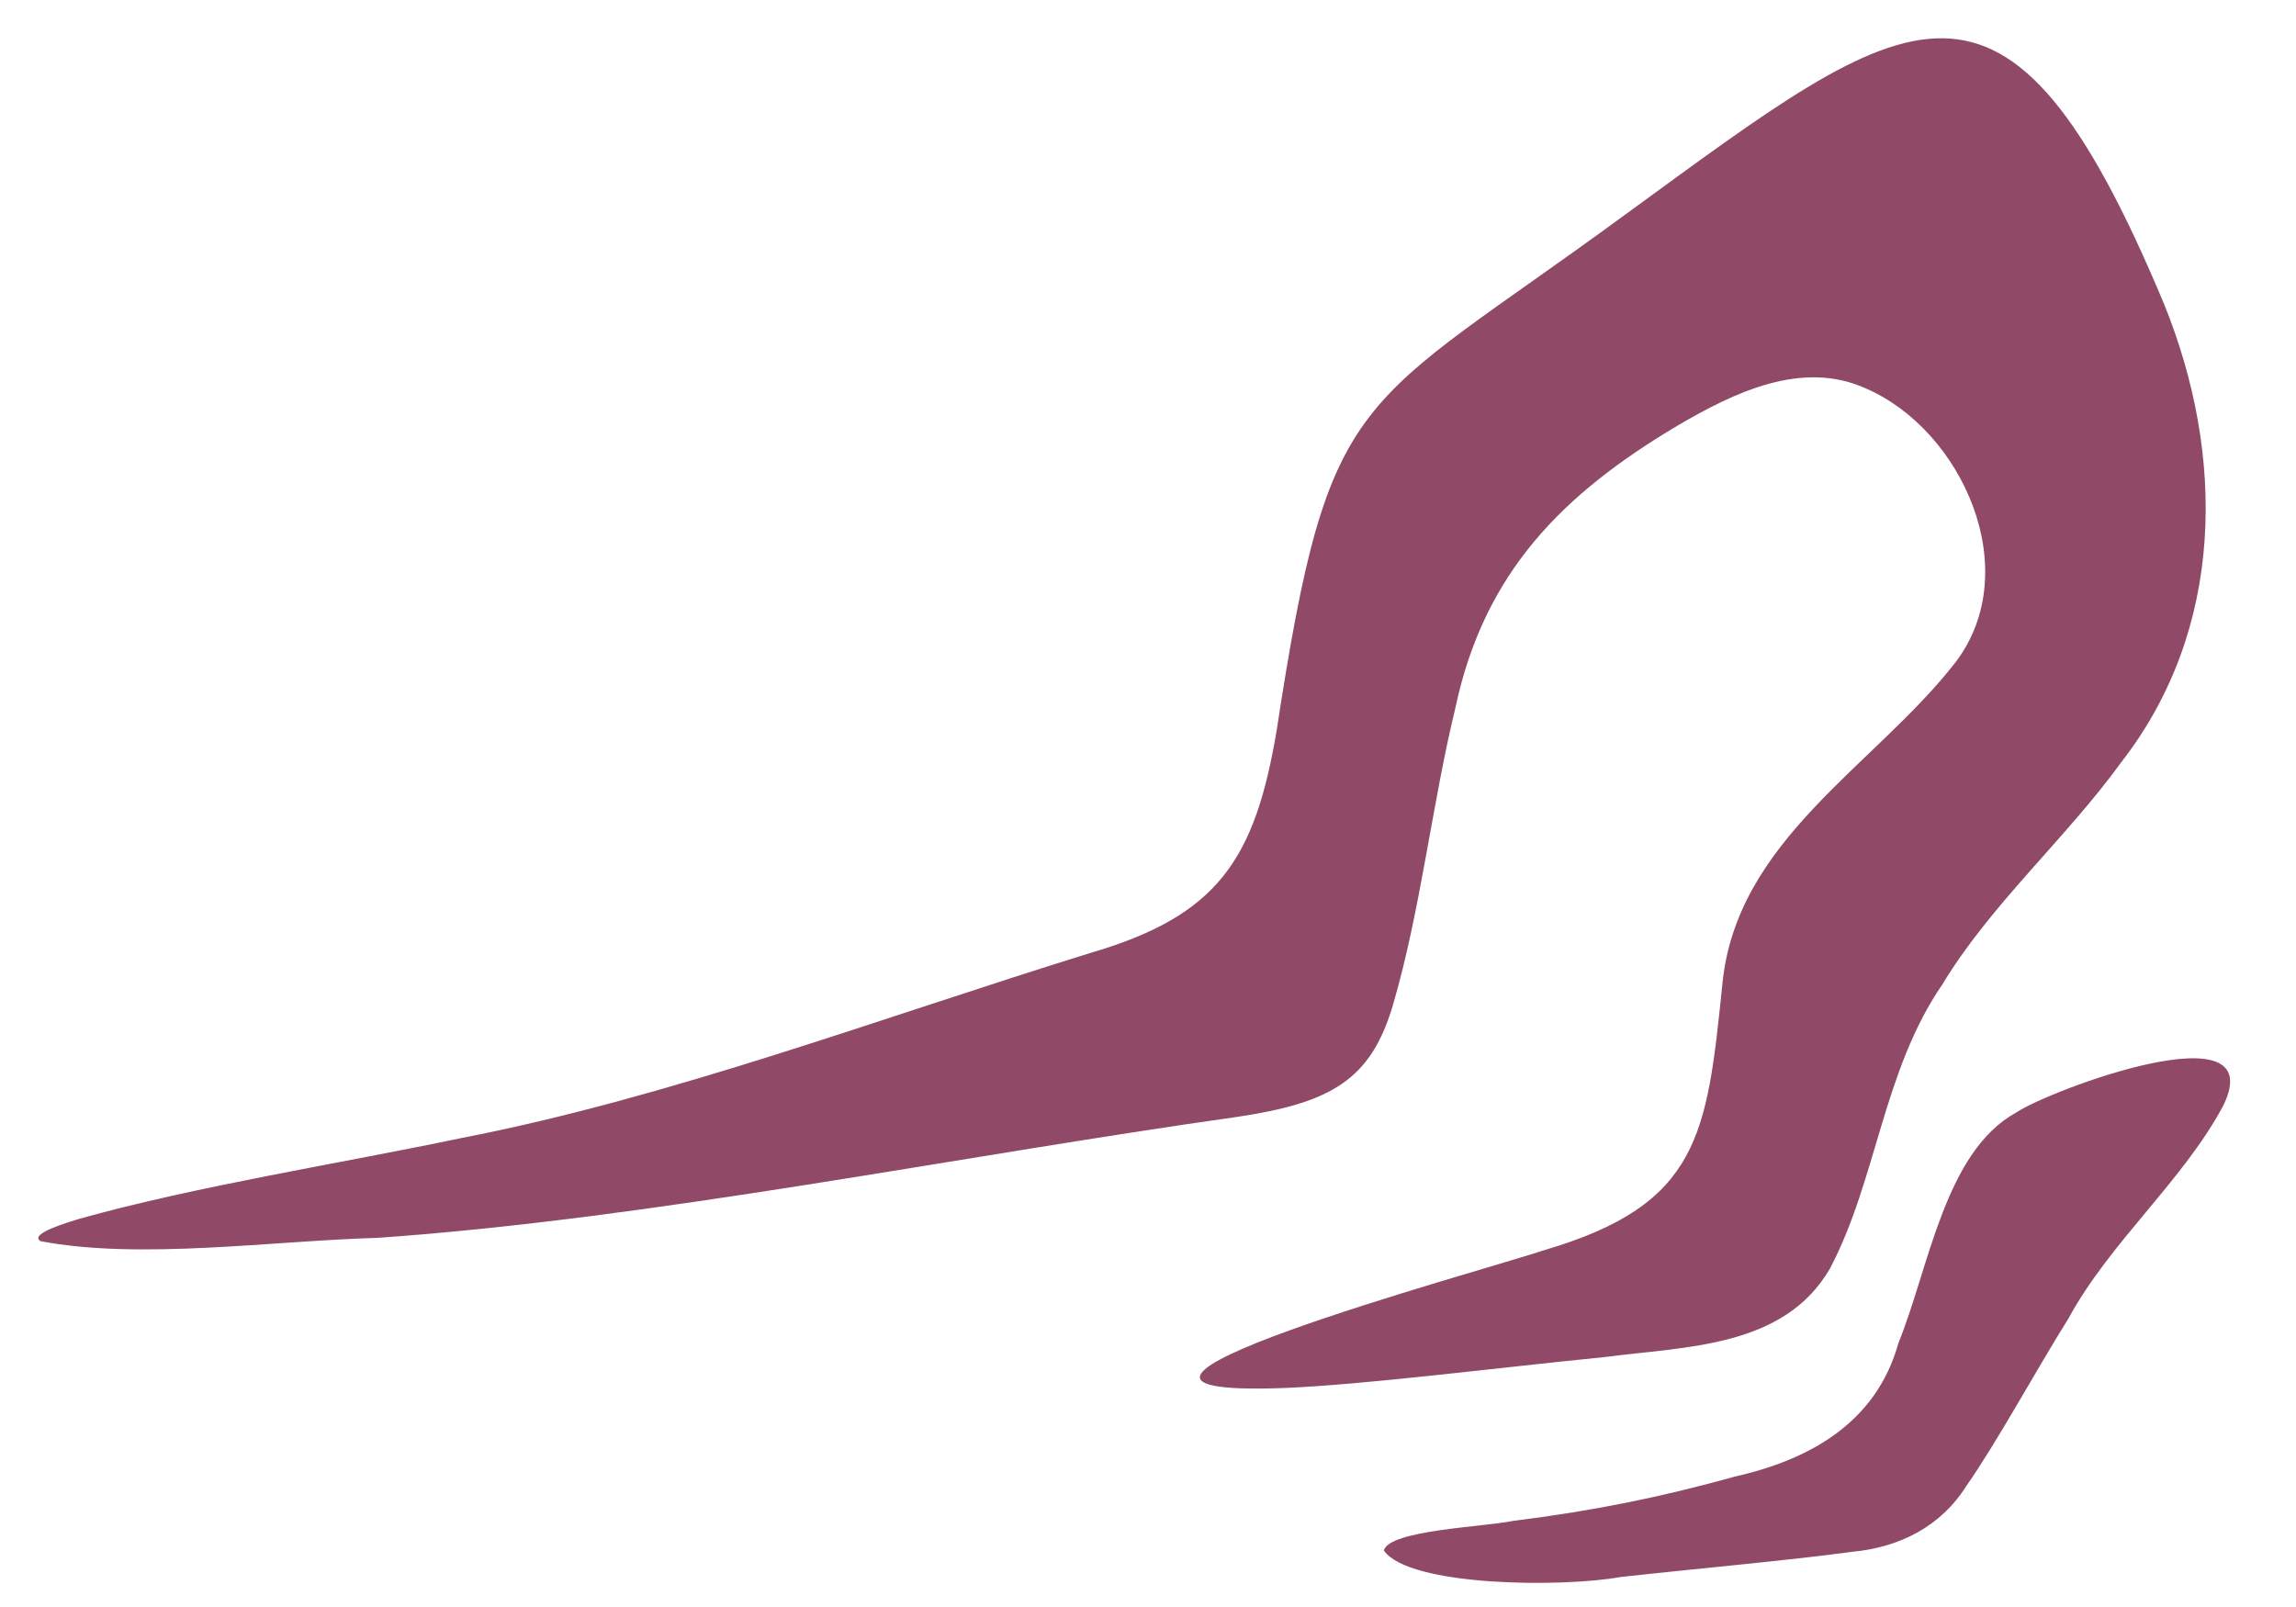 <?xml version="1.0" encoding="UTF-8"?> <svg xmlns="http://www.w3.org/2000/svg" width="60" height="42" viewBox="0 0 60 42" fill="none"><path d="M36.164 40.518C36.318 39.988 38.77 39.909 39.533 39.751C41.641 39.486 43.393 39.133 45.331 38.593C47.263 38.156 49.024 37.207 49.611 35.101C50.415 33.12 50.821 30.102 52.691 29.075C53.526 28.507 59.351 26.308 58.105 28.884C57.062 30.851 55.138 32.46 54.054 34.459C53.214 35.798 52.185 37.696 51.386 38.835C50.718 39.9 49.634 40.439 48.424 40.555C46.658 40.793 44.355 40.993 42.355 41.216C40.792 41.495 36.841 41.462 36.169 40.532V40.514L36.164 40.518Z" fill="#904967"></path><path d="M1.046 32.436C3.656 32.938 7.119 32.427 9.873 32.352C17.044 31.85 25.009 30.223 32.333 29.19C34.785 28.823 35.833 28.223 36.406 26.247C37.12 23.815 37.431 20.965 38.032 18.505C38.782 14.952 40.85 12.897 43.852 11.116C45.32 10.255 47.094 9.4 48.752 10.149C51.272 11.232 52.938 14.906 51.095 17.319C48.991 20.021 45.361 21.955 45.008 25.74C44.606 29.642 44.426 31.474 40.371 32.669C38.754 33.213 26.454 36.533 33.535 36.277C35.652 36.193 39.125 35.747 41.933 35.468C44.042 35.189 46.62 35.231 47.822 33.152C49.045 30.832 49.203 27.991 50.757 25.731C52.016 23.643 53.999 21.904 55.439 19.914C58.135 16.445 58.166 11.92 56.55 7.94C52.396 -1.988 49.98 0.137 42.462 5.615C35.413 10.786 34.749 10.014 33.363 19.086C32.794 22.476 31.819 23.931 28.504 24.903C23.108 26.572 17.505 28.688 12.054 29.744C8.866 30.413 5.15 30.995 2.089 31.85C1.258 32.097 0.874 32.292 1.037 32.422L1.05 32.431L1.046 32.436Z" fill="#904967"></path></svg> 